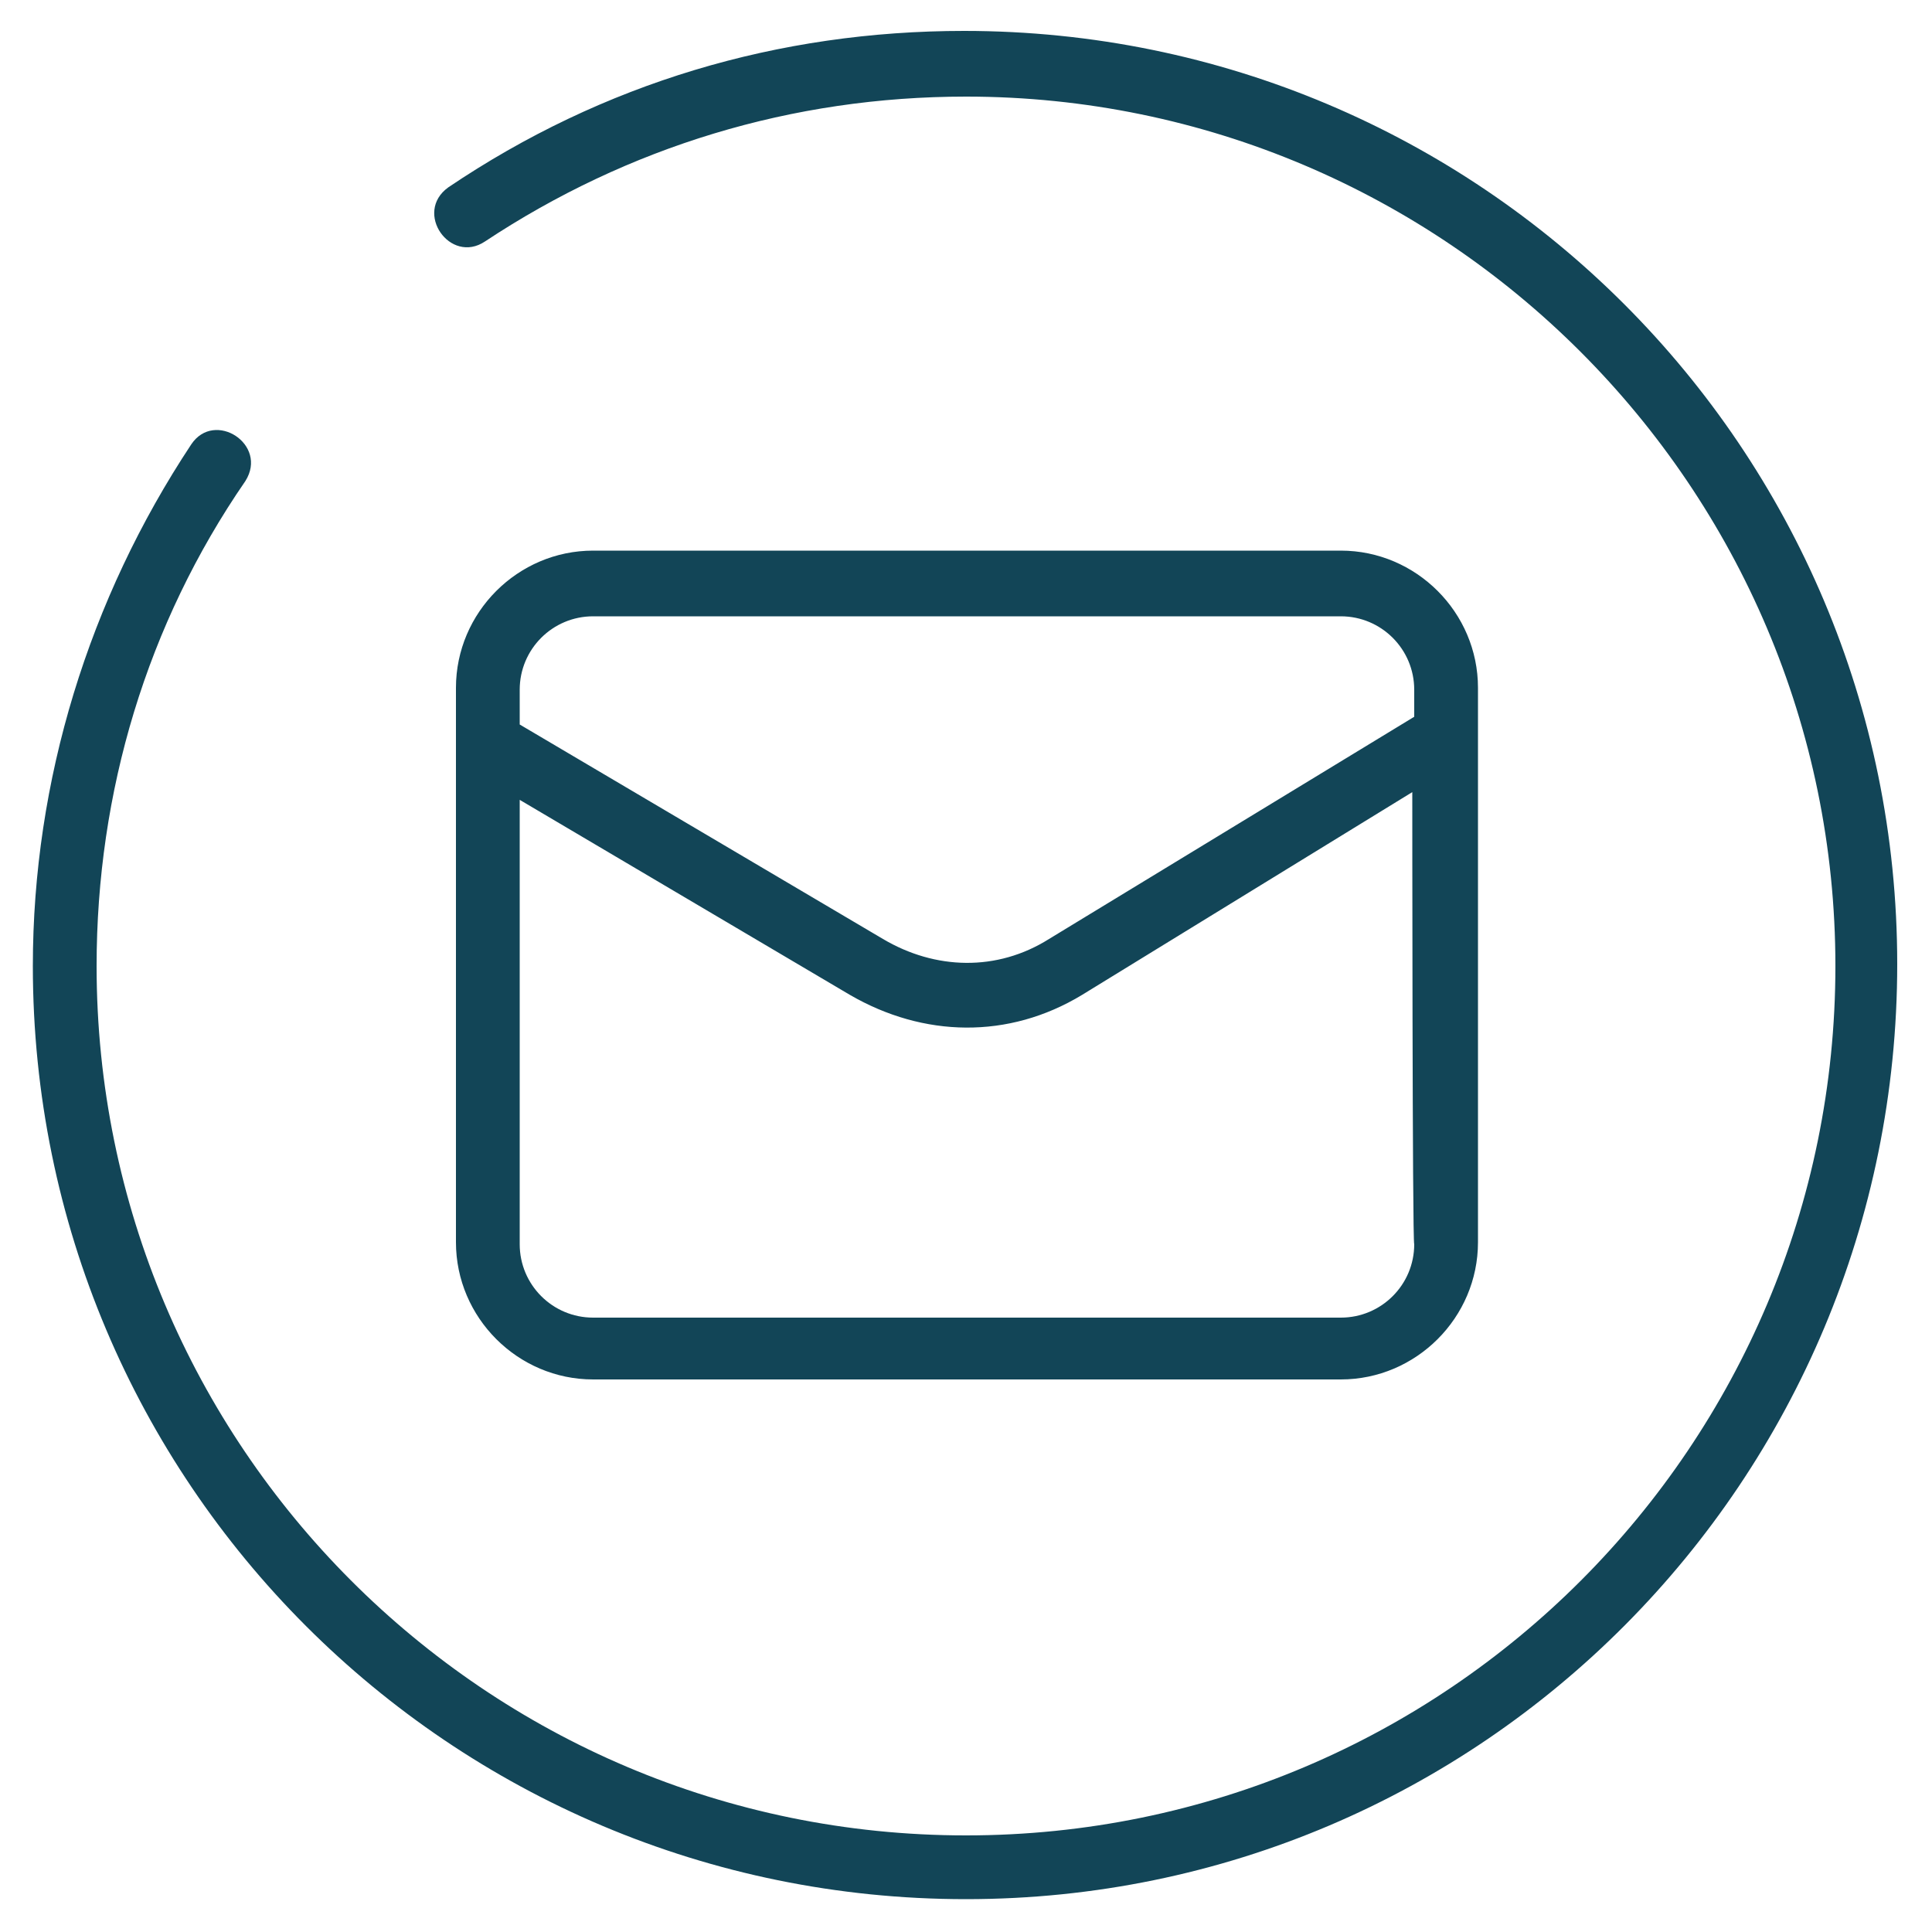 <?xml version="1.0" encoding="utf-8"?>
<!-- Generator: Adobe Illustrator 23.0.3, SVG Export Plug-In . SVG Version: 6.00 Build 0)  -->
<svg version="1.1" id="Layer_1" xmlns="http://www.w3.org/2000/svg" xmlns:xlink="http://www.w3.org/1999/xlink" x="0px" y="0px"
	 viewBox="0 0 100 100" style="enable-background:new 0 0 100 100;" xml:space="preserve">
<style type="text/css">
	.st0{fill:#124557;}
</style>
<g>
	<path class="st0" d="M76.5,46.1v18.2c0,3.9-3.2,7.1-7.1,7.1H30.7c-3.9,0-7.1-3.2-7.1-7.1V35.6c0-3.9,3.2-7.1,7.1-7.1h38.7
		c3.9,0,7.1,3.2,7.1,7.1V46.1z M73.1,41L56,51.5c-3.8,2.3-8.2,2.2-12,0L26.9,41.4v23c0,2.1,1.7,3.8,3.8,3.8h38.7
		c2.1,0,3.8-1.7,3.8-3.8C73.1,64.4,73.1,41,73.1,41z M26.9,37.5l18.8,11.1c2.7,1.6,5.9,1.7,8.6,0l18.9-11.5v-1.4
		c0-2.1-1.7-3.8-3.8-3.8H30.7c-2.1,0-3.8,1.7-3.8,3.8C26.9,35.6,26.9,37.5,26.9,37.5z M25.1,12.5c-1.8,1.2-3.7-1.5-1.9-2.8
		c8-5.4,17.1-8.1,26.7-8.1c26.7,0,48.3,21.6,48.3,48.3S76.7,98.3,50,98.3S1.7,76.7,1.7,50c0-9.6,2.9-19,8.2-27c1.2-1.8,4,0,2.8,1.9
		C7.6,32.3,5,41,5,50c0,24.8,20.1,45,45,45s45-20.2,45-45S74.8,5,50,5C41,5,32.5,7.6,25.1,12.5z"/>
</g>
</svg>
